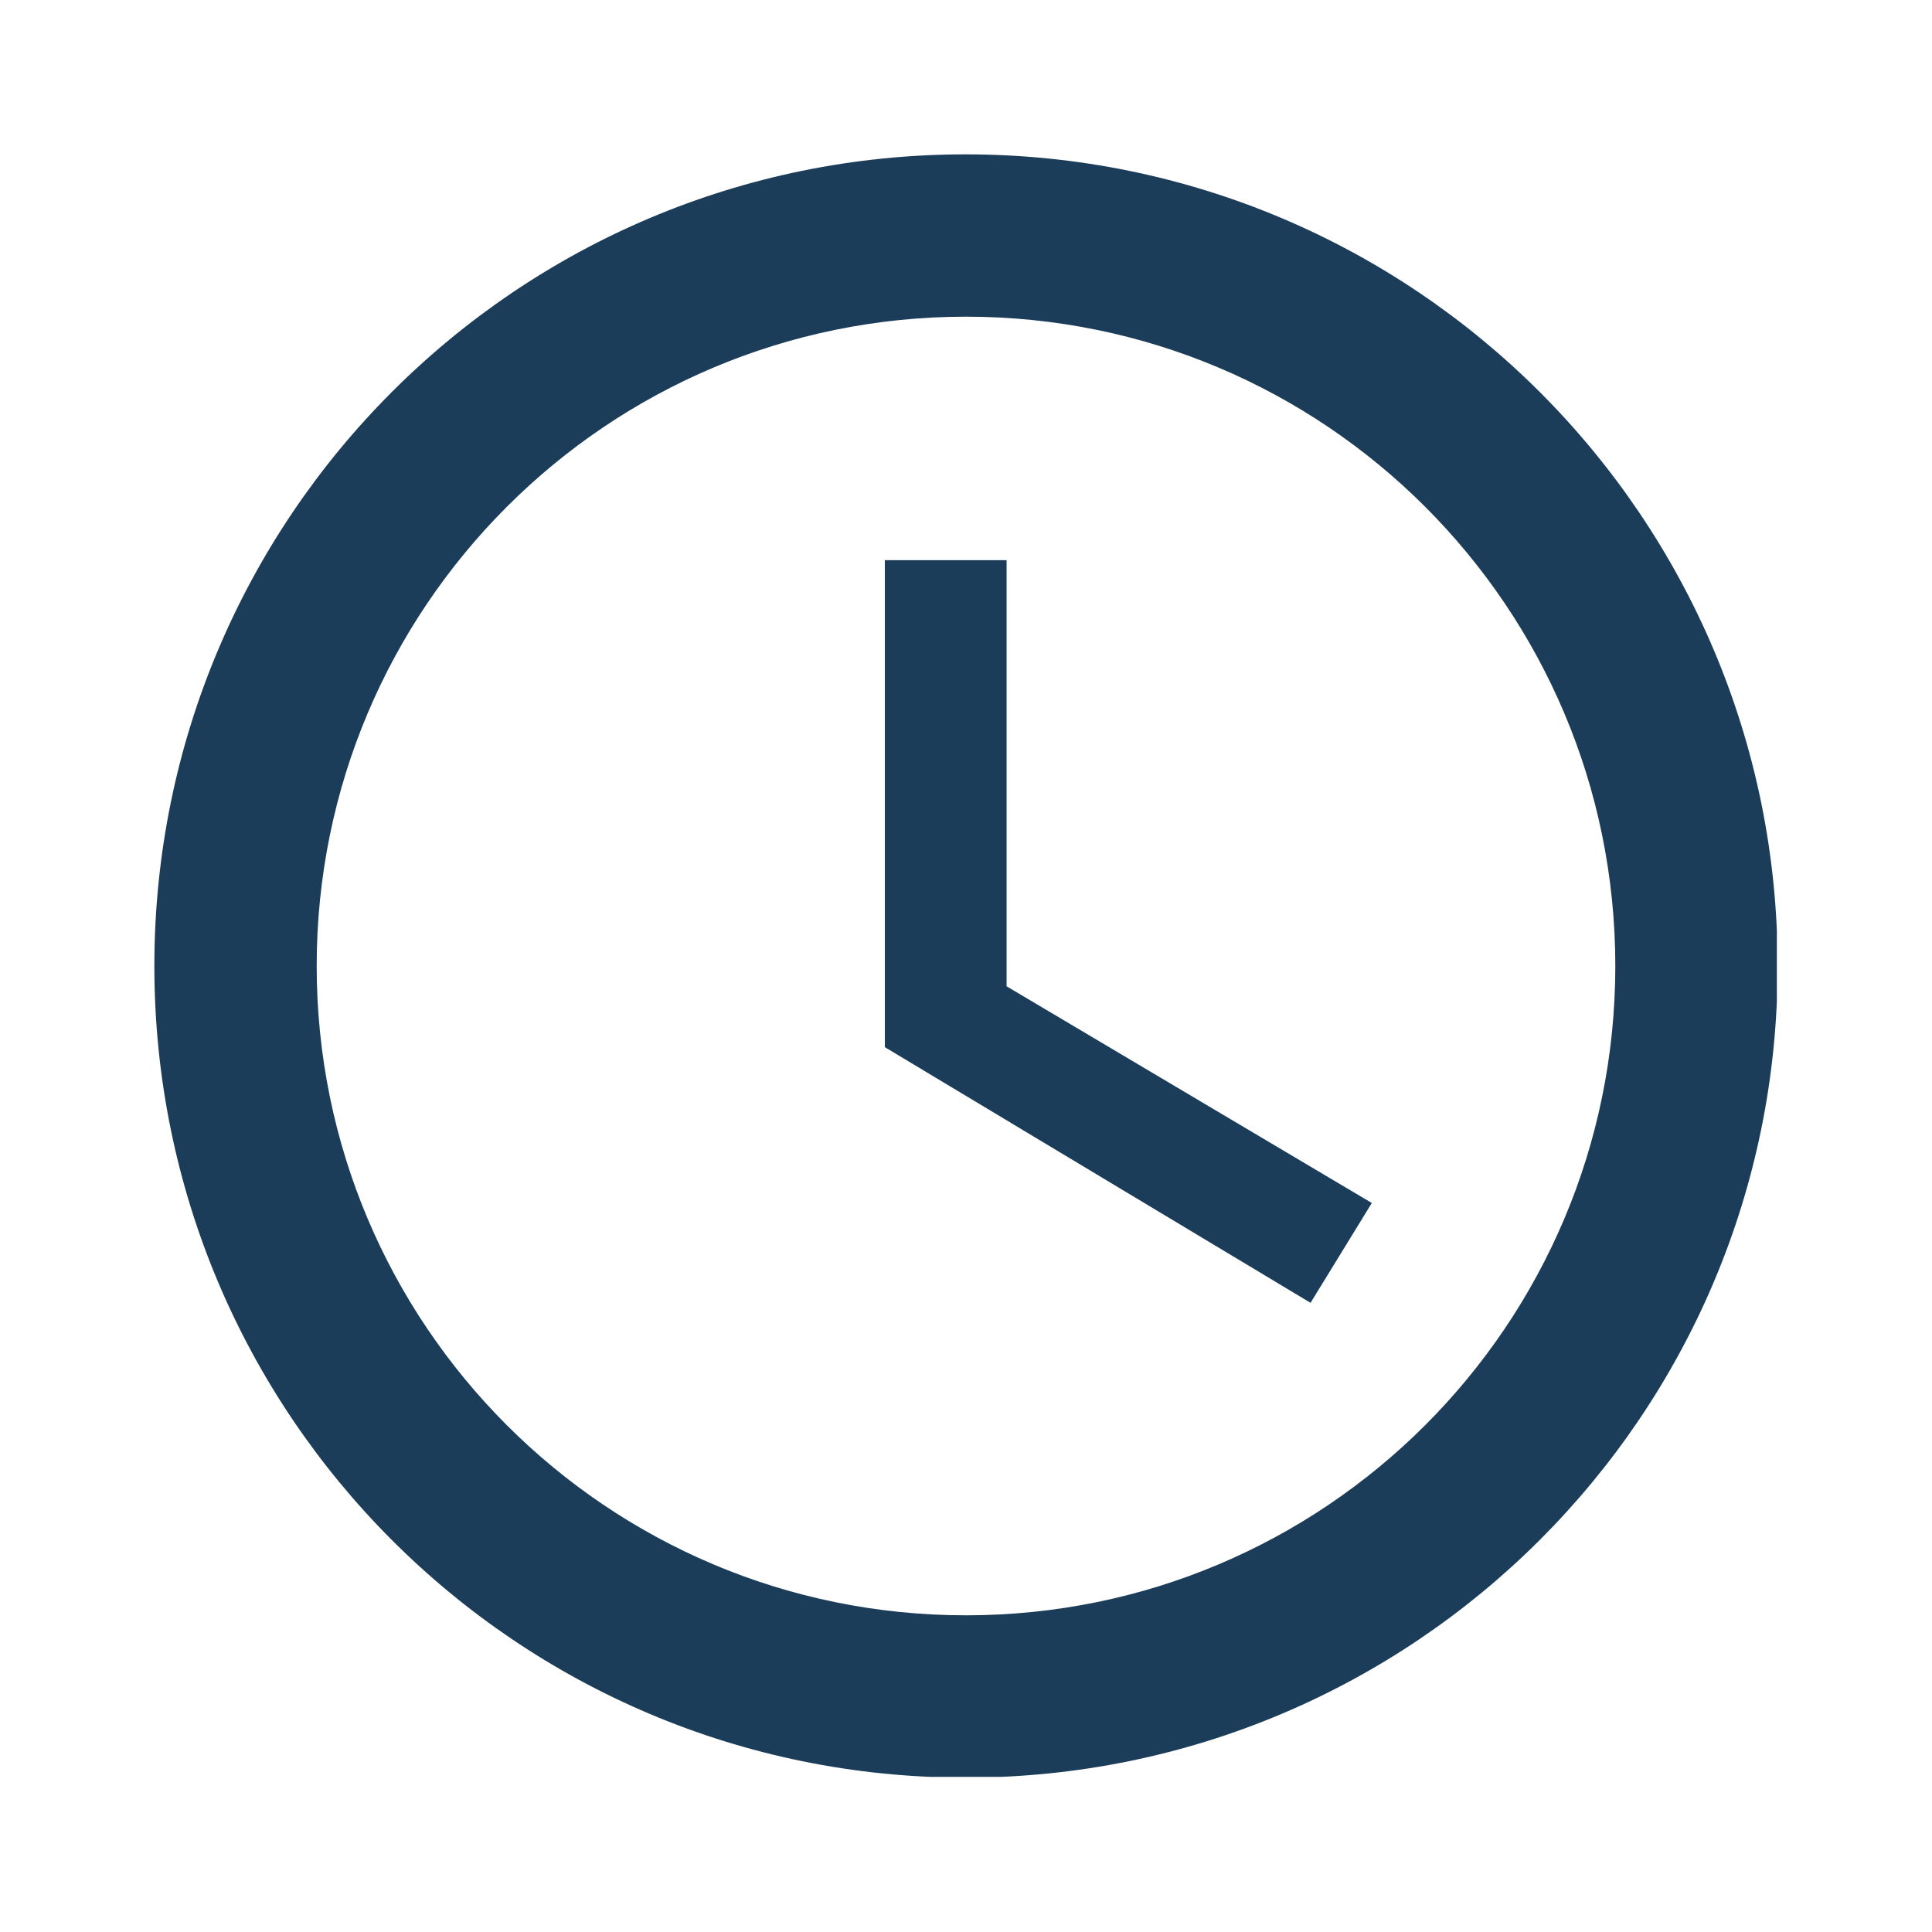 <svg xmlns="http://www.w3.org/2000/svg" xmlns:xlink="http://www.w3.org/1999/xlink" width="1080" zoomAndPan="magnify" viewBox="0 0 810 810" height="1080" preserveAspectRatio="xMidYMid meet"><defs><clipPath id="94703a0ff0"><path d="M 64.715 64.715 L 744.965 64.715 L 744.965 744.965 L 64.715 744.965 Z M 64.715 64.715 " clip-rule="nonzero"></path></clipPath></defs><g clip-path="url(#94703a0ff0)"><path fill="#1c3d5a" d="M 404.828 64.715 C 216.824 64.715 64.715 216.992 64.715 405 C 64.715 593.008 216.824 745.281 404.828 745.281 C 592.836 745.281 745.281 593.008 745.281 405 C 745.281 216.992 592.836 64.715 404.828 64.715 Z M 405 677.227 C 254.594 677.227 132.773 555.406 132.773 405 C 132.773 254.594 254.594 132.773 405 132.773 C 555.406 132.773 677.227 254.594 677.227 405 C 677.227 555.406 555.406 677.227 405 677.227 Z M 405 677.227 " fill-opacity="1" fill-rule="nonzero"></path></g><path fill="#1c3d5a" d="M 422.016 234.859 L 370.973 234.859 L 370.973 439.027 L 549.449 546.219 L 575.141 504.363 L 422.016 413.508 Z M 422.016 234.859 " fill-opacity="1" fill-rule="nonzero"></path></svg>